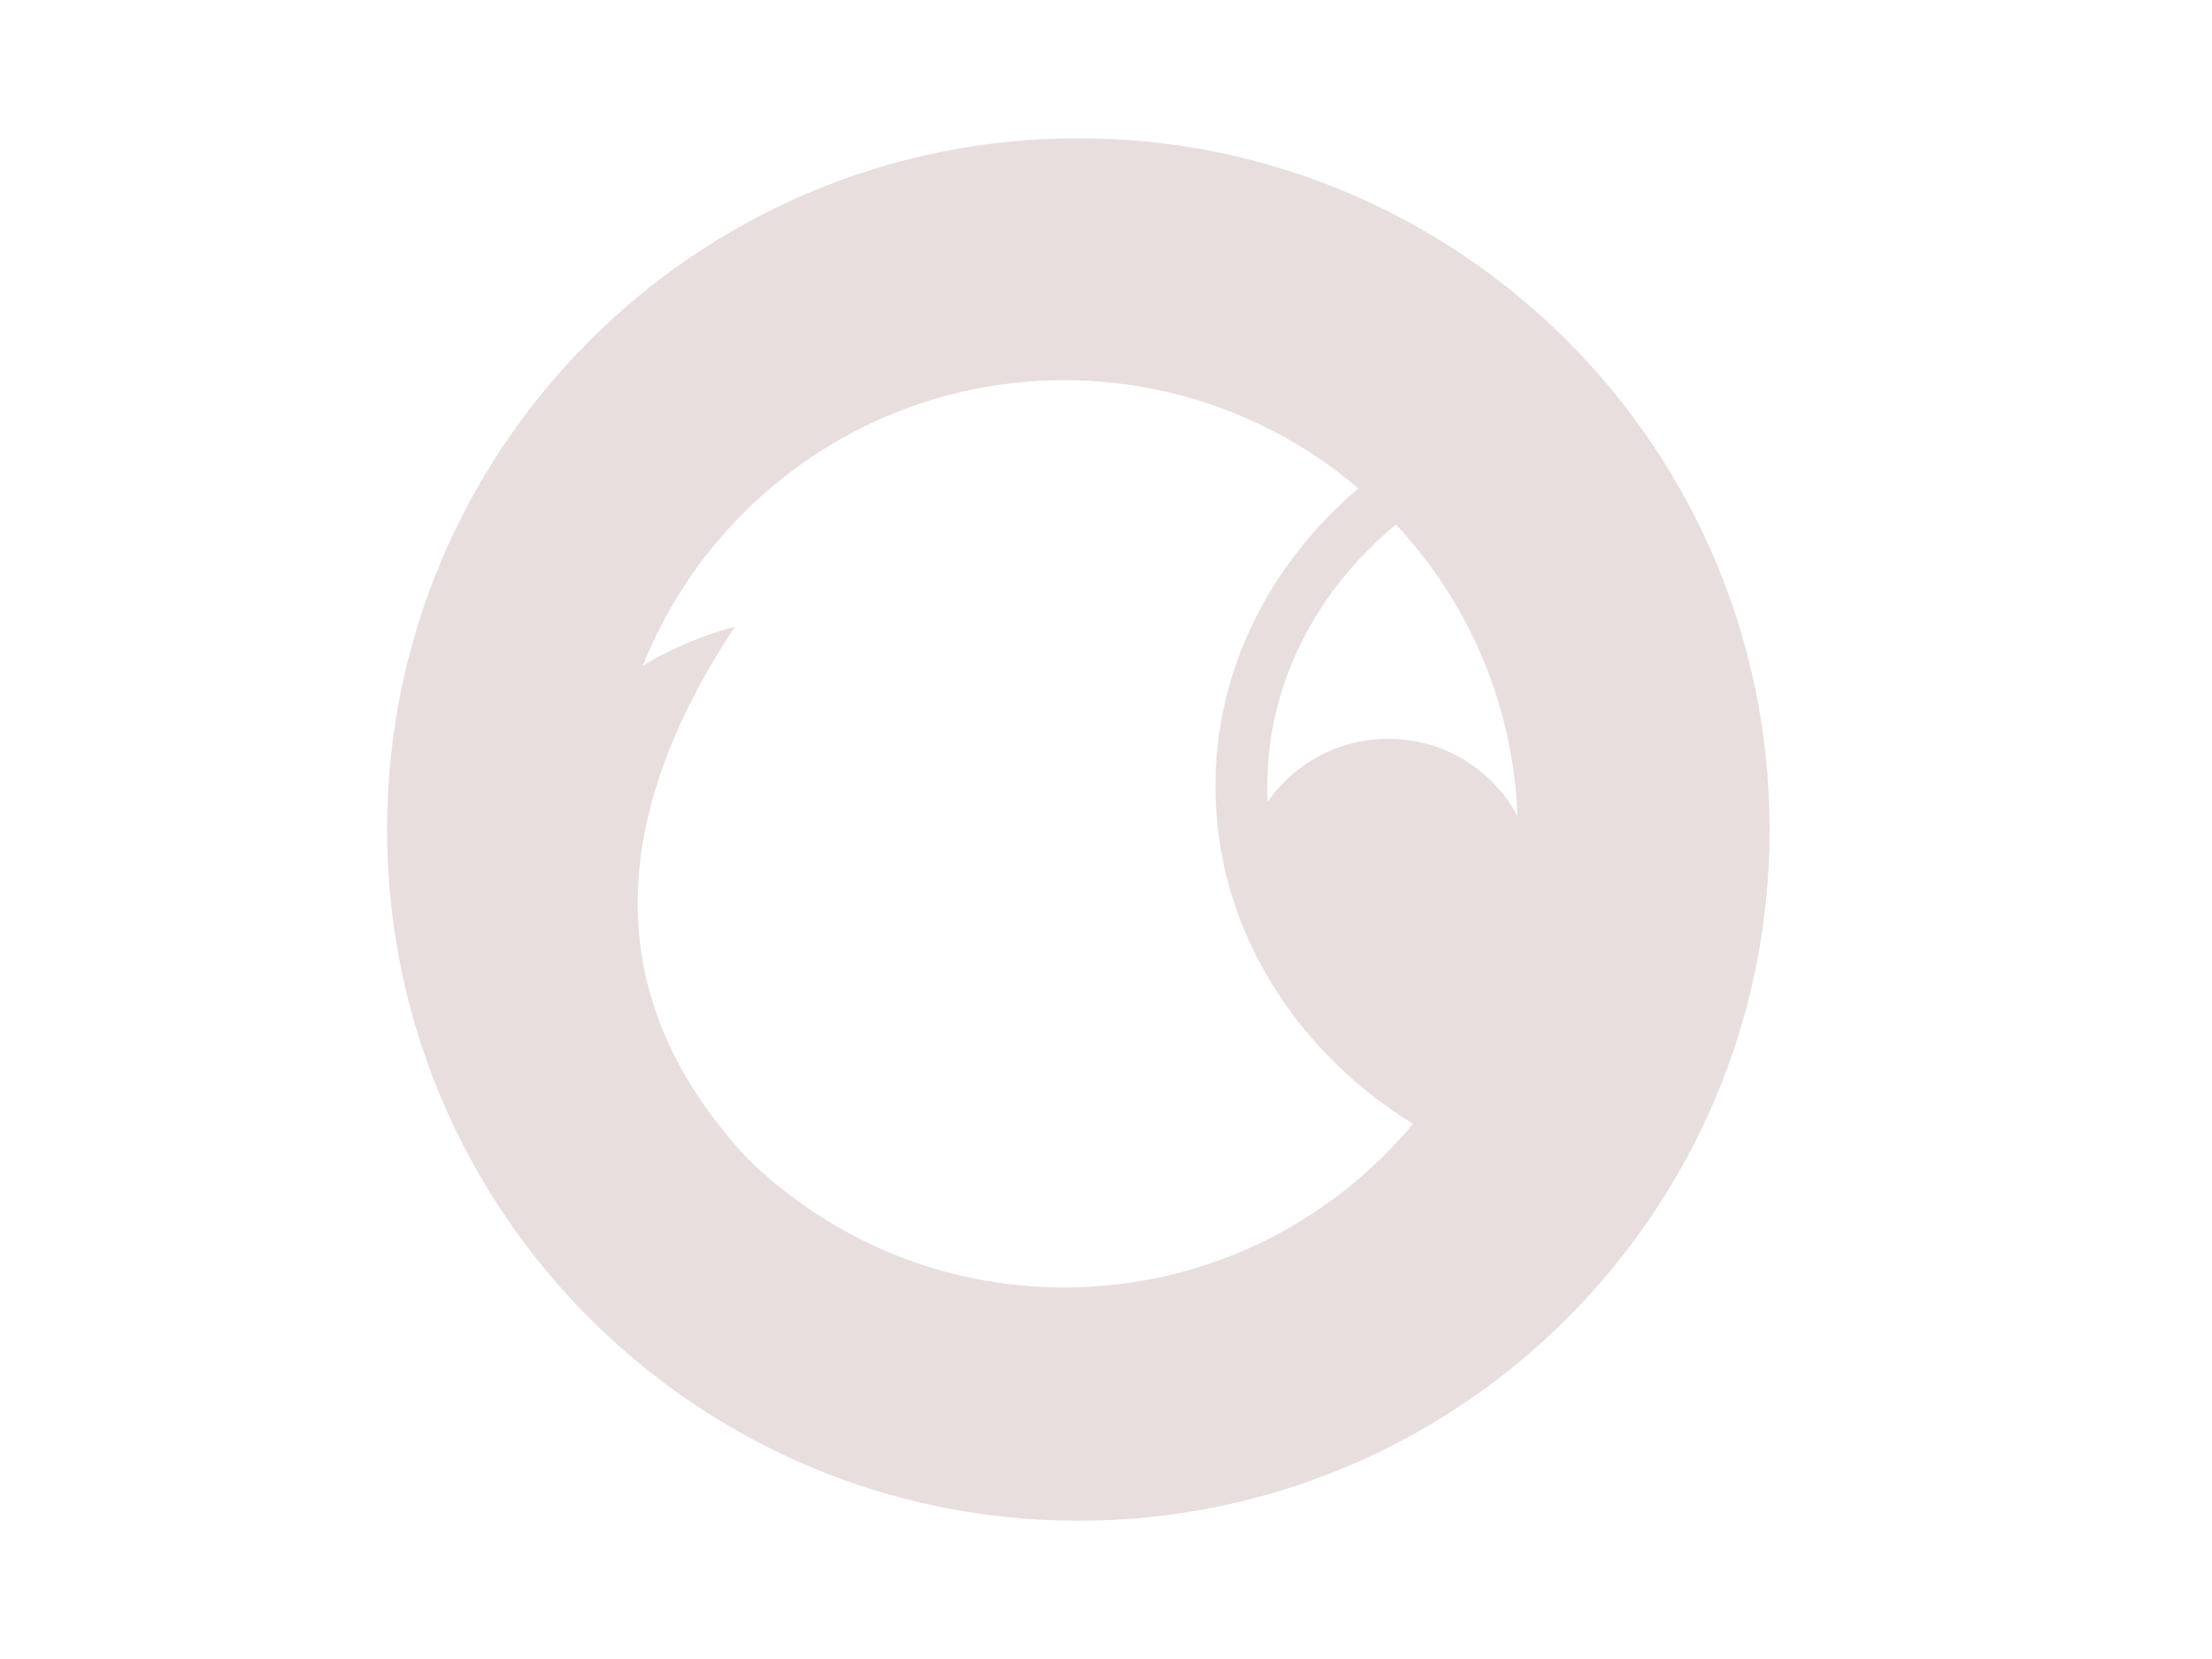 <svg xmlns="http://www.w3.org/2000/svg" width="160" height="120" viewBox="0 0 160 120">
  <path fill="#E8DEDD" d="M78,10 C105.614,10 128,32.386 128,60 C128,87.614 105.614,110 78,110 C50.386,110 28,87.614 28,60 C28,32.386 50.386,10 78,10 Z M76.977,27.5 C63.149,27.5 51.318,36.055 46.489,48.16 C48.381,46.988 50.608,46.038 53.17,45.312 C43.549,59.848 43.782,72.603 53.87,83.577 L54.188,83.92 C60.091,89.619 68.125,93.125 76.977,93.125 C87.118,93.125 96.185,88.525 102.202,81.298 C93.569,75.94 87.915,66.999 87.915,56.875 C87.915,48.392 91.885,40.74 98.251,35.33 C92.523,30.447 85.094,27.5 76.977,27.5 Z M100.976,37.937 C95.237,42.686 91.665,49.436 91.665,56.875 C91.665,57.25 91.674,57.623 91.692,57.994 C93.612,55.24 96.803,53.438 100.415,53.438 C104.453,53.438 107.966,55.691 109.764,59.008 C109.447,50.875 106.168,43.502 100.976,37.937 Z"/>
</svg>
